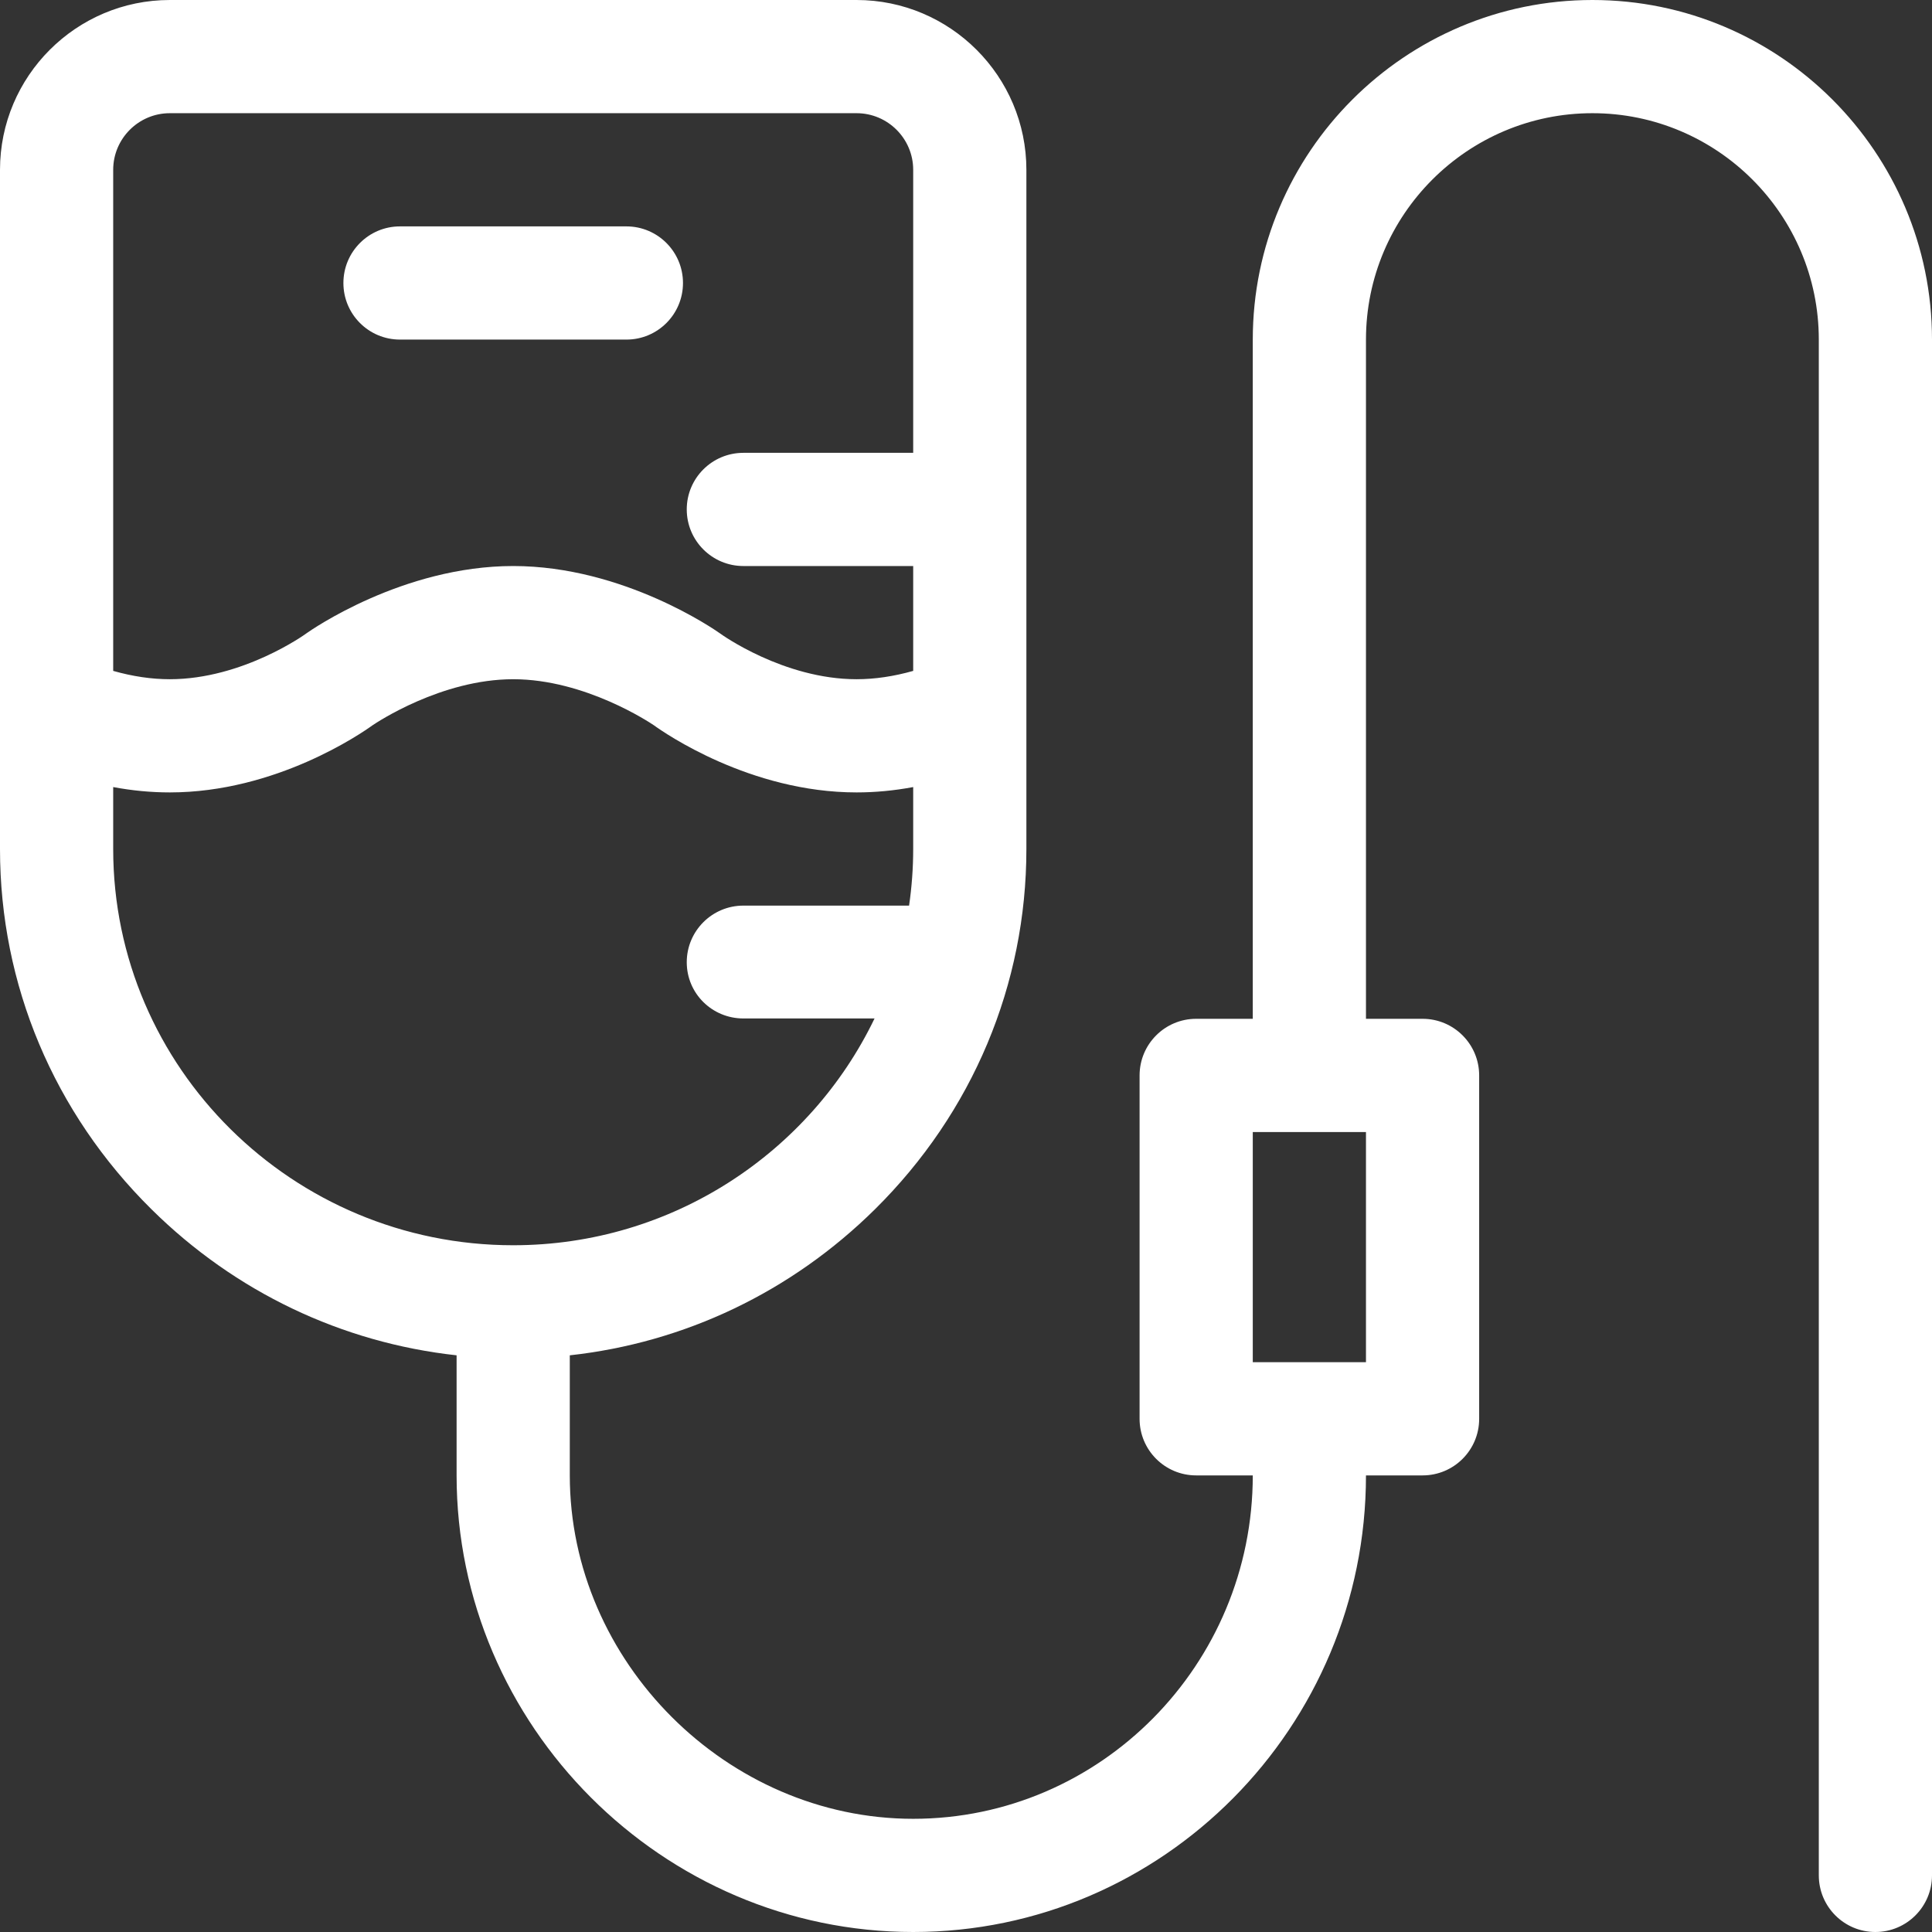 <?xml version="1.0" encoding="UTF-8"?>
<svg width="39px" height="39px" viewBox="0 0 39 39" version="1.1" xmlns="http://www.w3.org/2000/svg" xmlns:xlink="http://www.w3.org/1999/xlink">
    <rect x="0" y="0" width="39" height="39" fill="#333333" stroke="none"/>
    <title>suero 2</title>
    <g id="UI-/-UX" stroke="none" stroke-width="1" fill="none" fill-rule="evenodd">
        <g id="Intervencionismos-cardíaco" transform="translate(-181, -160)" fill="#FFFFFF" fill-rule="nonzero">
            <g id="suero" transform="translate(181, 160)">
                <path d="M32.145,0 C28.364,0 25.289,3.075 25.289,6.855 L25.289,20.566 L24.146,20.566 C23.515,20.566 23.004,21.078 23.004,21.709 L23.004,28.641 C23.004,29.272 23.515,29.783 24.146,29.783 L25.289,29.783 C25.289,33.605 22.214,36.715 18.434,36.715 C14.676,36.715 11.502,33.541 11.502,29.783 L11.502,27.359 C13.818,27.105 15.972,26.081 17.661,24.412 C19.636,22.459 20.719,19.872 20.719,17.139 C20.719,16.666 20.719,4.091 20.719,3.428 C20.719,1.538 19.181,0 17.291,0 L3.428,0 C1.538,0 0,1.538 0,3.428 C0,3.784 0,16.517 0,17.139 C0,19.879 1.086,22.462 3.058,24.411 C4.746,26.081 6.901,27.105 9.217,27.359 L9.217,29.783 C9.217,34.828 13.371,39 18.434,39 C23.474,39 27.574,34.865 27.574,29.783 L28.717,29.783 C29.348,29.783 29.859,29.272 29.859,28.641 L29.859,21.709 C29.859,21.078 29.348,20.566 28.717,20.566 L27.574,20.566 L27.574,6.855 C27.574,4.335 29.624,2.285 32.145,2.285 C34.665,2.285 36.715,4.335 36.715,6.855 L36.715,37.857 C36.715,38.488 37.226,39 37.857,39 C38.488,39 39,38.488 39,37.857 L39,6.855 C39,3.075 35.925,0 32.145,0 Z M2.285,3.428 C2.285,2.798 2.798,2.285 3.428,2.285 L17.291,2.285 C17.921,2.285 18.434,2.798 18.434,3.428 L18.434,9.141 L15.006,9.141 C14.375,9.141 13.863,9.652 13.863,10.283 C13.863,10.914 14.375,11.426 15.006,11.426 L18.434,11.426 L18.434,13.543 C18.042,13.654 17.659,13.711 17.291,13.711 C15.818,13.711 14.554,12.801 14.546,12.794 C14.539,12.789 14.531,12.784 14.524,12.779 C14.446,12.724 12.591,11.426 10.359,11.426 C8.128,11.426 6.272,12.724 6.194,12.779 C6.187,12.784 6.184,12.786 6.177,12.791 C6.165,12.801 4.901,13.711 3.428,13.711 C3.059,13.711 2.677,13.654 2.285,13.543 L2.285,3.428 Z M2.285,17.139 L2.285,15.888 C2.669,15.96 3.051,15.996 3.428,15.996 C5.572,15.996 7.3,14.8 7.517,14.643 C7.602,14.585 8.912,13.711 10.359,13.711 C11.817,13.711 13.134,14.597 13.2,14.641 C13.409,14.793 15.141,15.996 17.291,15.996 C17.668,15.996 18.049,15.96 18.434,15.888 L18.434,17.139 C18.434,17.527 18.405,17.908 18.351,18.281 L15.006,18.281 C14.375,18.281 13.863,18.793 13.863,19.424 C13.863,20.055 14.375,20.559 15.006,20.559 L17.654,20.559 C16.355,23.259 13.574,25.137 10.359,25.137 C5.907,25.137 2.285,21.549 2.285,17.139 Z M27.574,27.498 L25.289,27.498 L25.289,22.852 L27.574,22.852 L27.574,27.498 Z" id="Shape"></path>
                <path d="M12.645,4.57 L8.074,4.57 C7.443,4.57 6.932,5.082 6.932,5.713 C6.932,6.344 7.443,6.855 8.074,6.855 L12.645,6.855 C13.276,6.855 13.787,6.344 13.787,5.713 C13.787,5.082 13.276,4.57 12.645,4.57 Z" id="Path"></path>
            </g>
        </g>
    </g>
</svg>